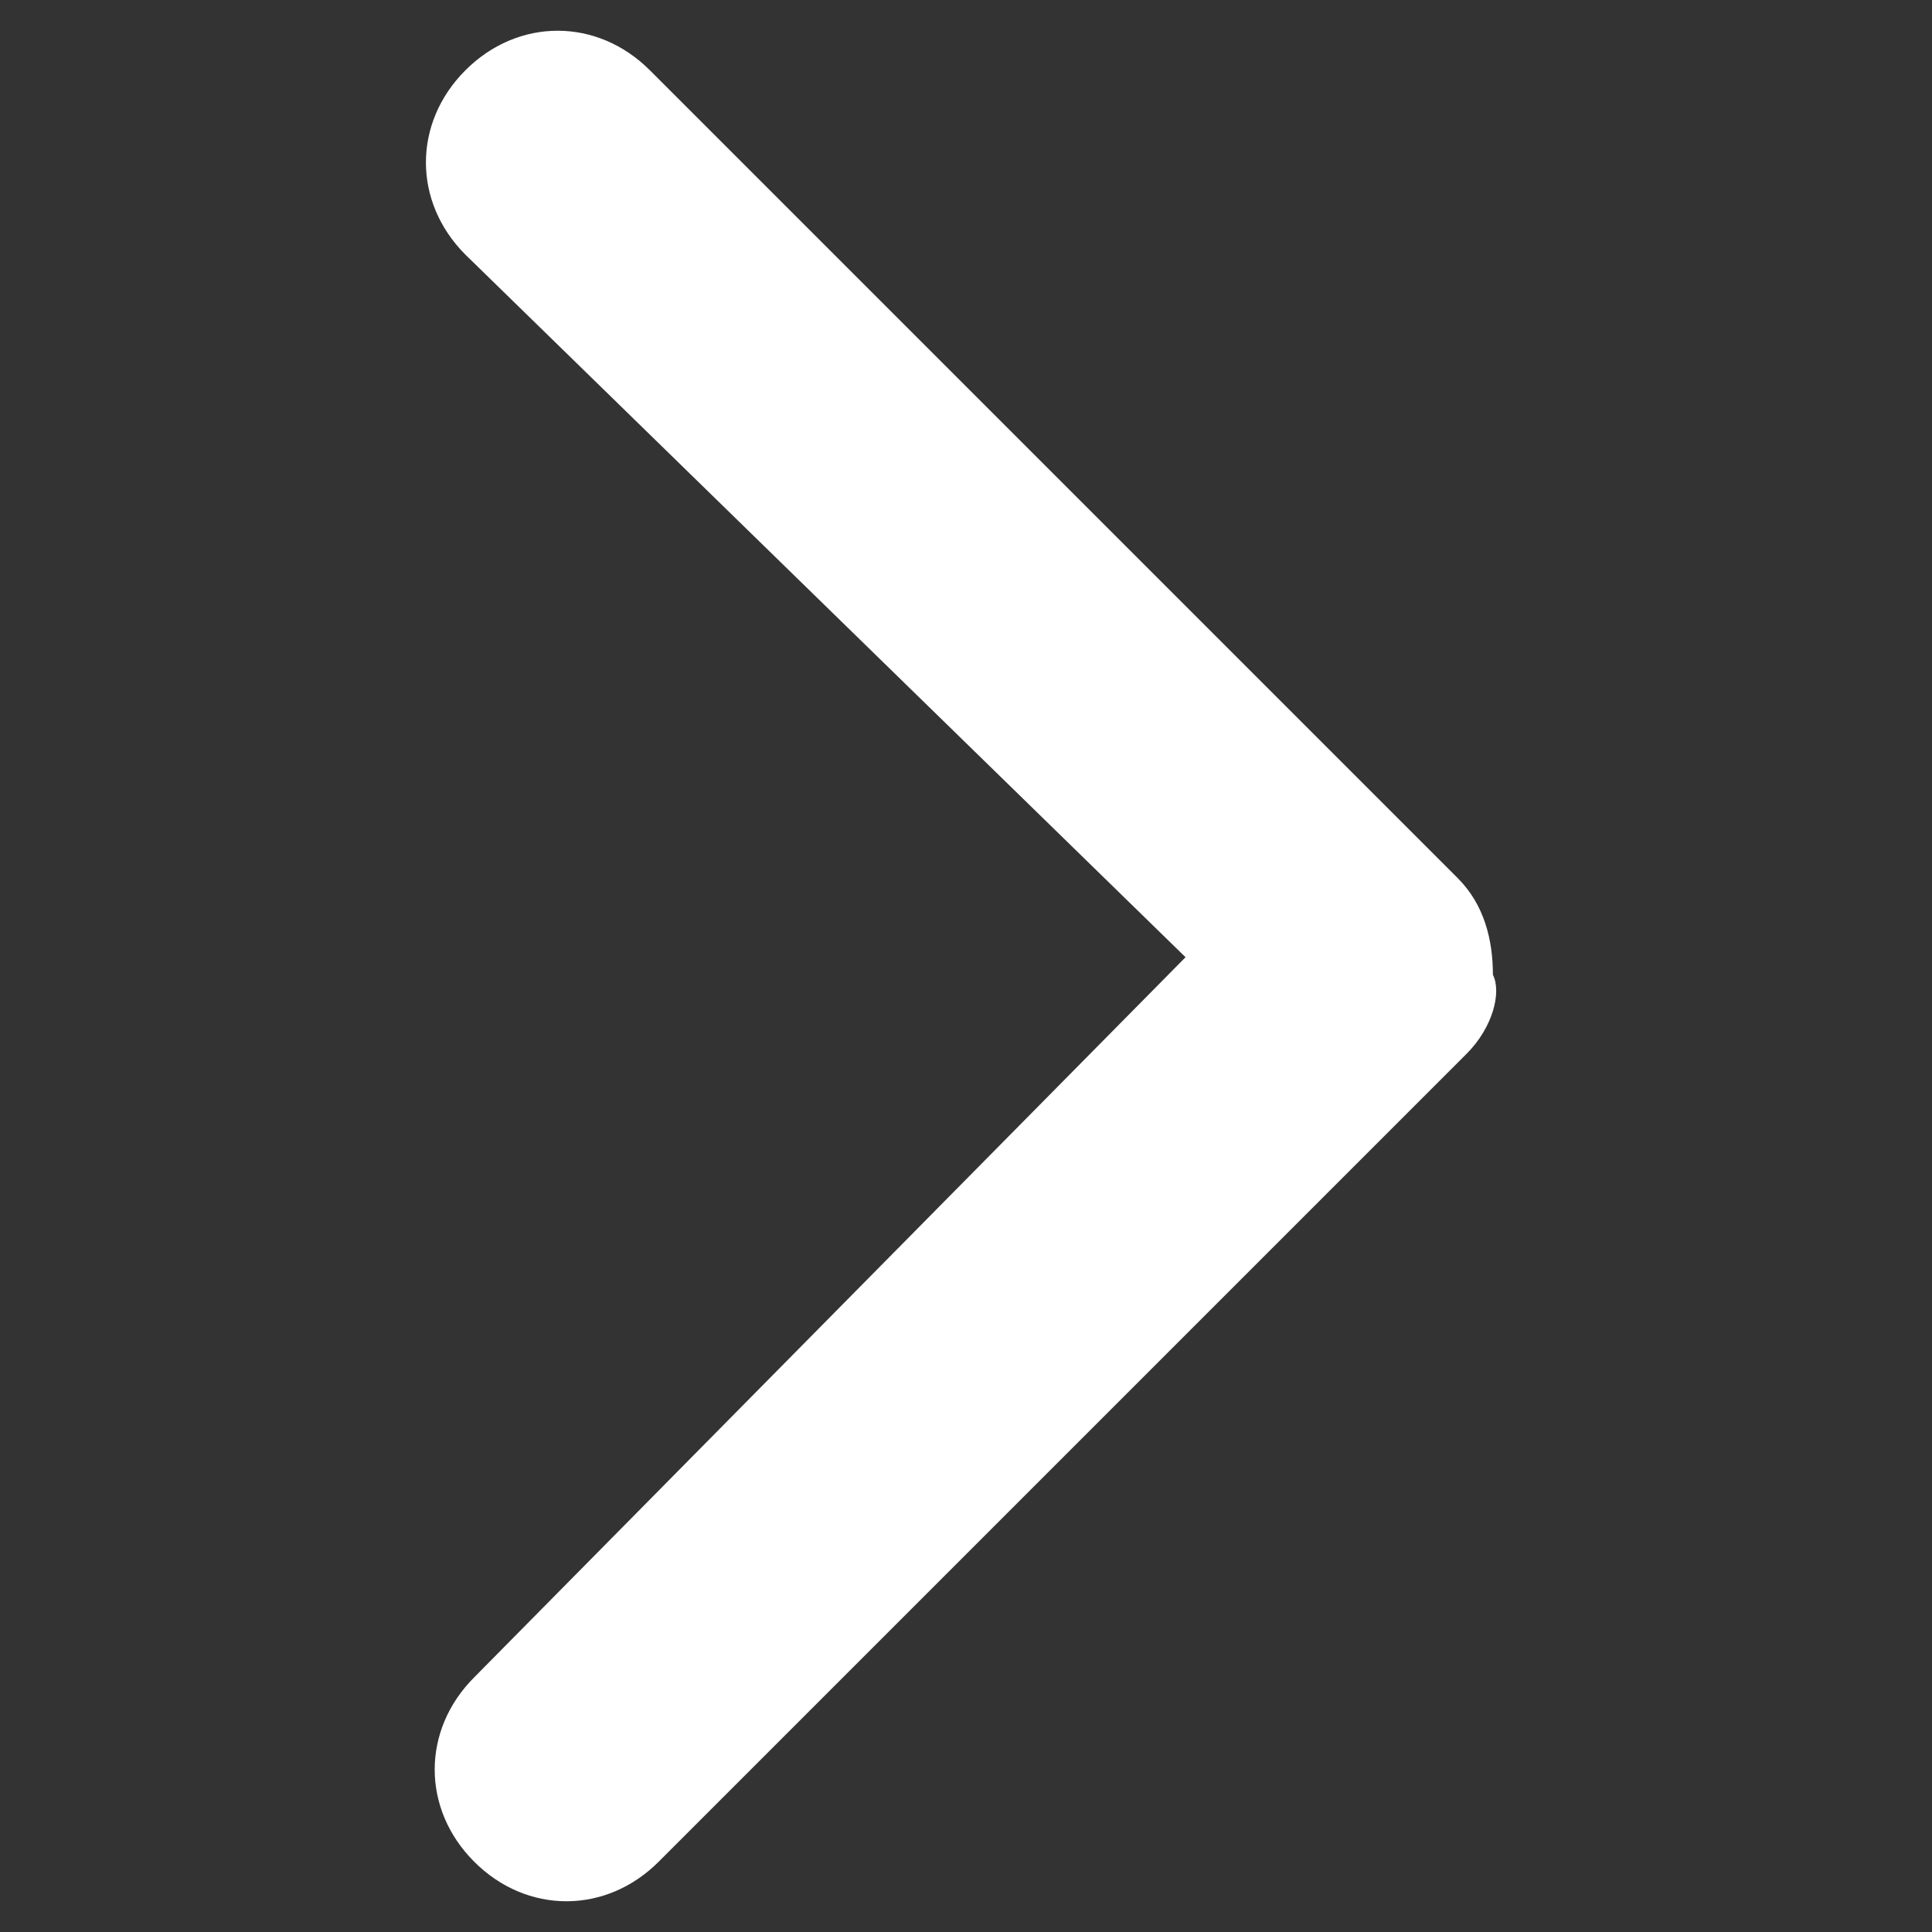 <?xml version="1.0" encoding="utf-8"?>
<!-- Generator: Adobe Illustrator 26.1.0, SVG Export Plug-In . SVG Version: 6.00 Build 0)  -->
<svg version="1.1" id="Layer_1" xmlns="http://www.w3.org/2000/svg" xmlns:xlink="http://www.w3.org/1999/xlink" x="0px" y="0px"
	 viewBox="0 0 22 22" style="enable-background:new 0 0 22 22;" xml:space="preserve">
<rect x="0" y="0" width="22" height="22" fill="#333333" stroke="none"/>
<style type="text/css">
	.st0{fill:#FFFFFF;}
</style>
<path class="st0" d="M16.7,12l-9.2,9.2c-0.6,0.6-1.5,0.6-2.1,0c-0.6-0.6-0.6-1.5,0-2.1l8.1-8.2L5.3,2.9c-0.6-0.6-0.6-1.5,0-2.1
	c0.6-0.6,1.5-0.6,2.1,0l9.2,9.2c0.3,0.3,0.4,0.7,0.4,1.1C17.1,11.3,17,11.7,16.7,12"/>
</svg>
